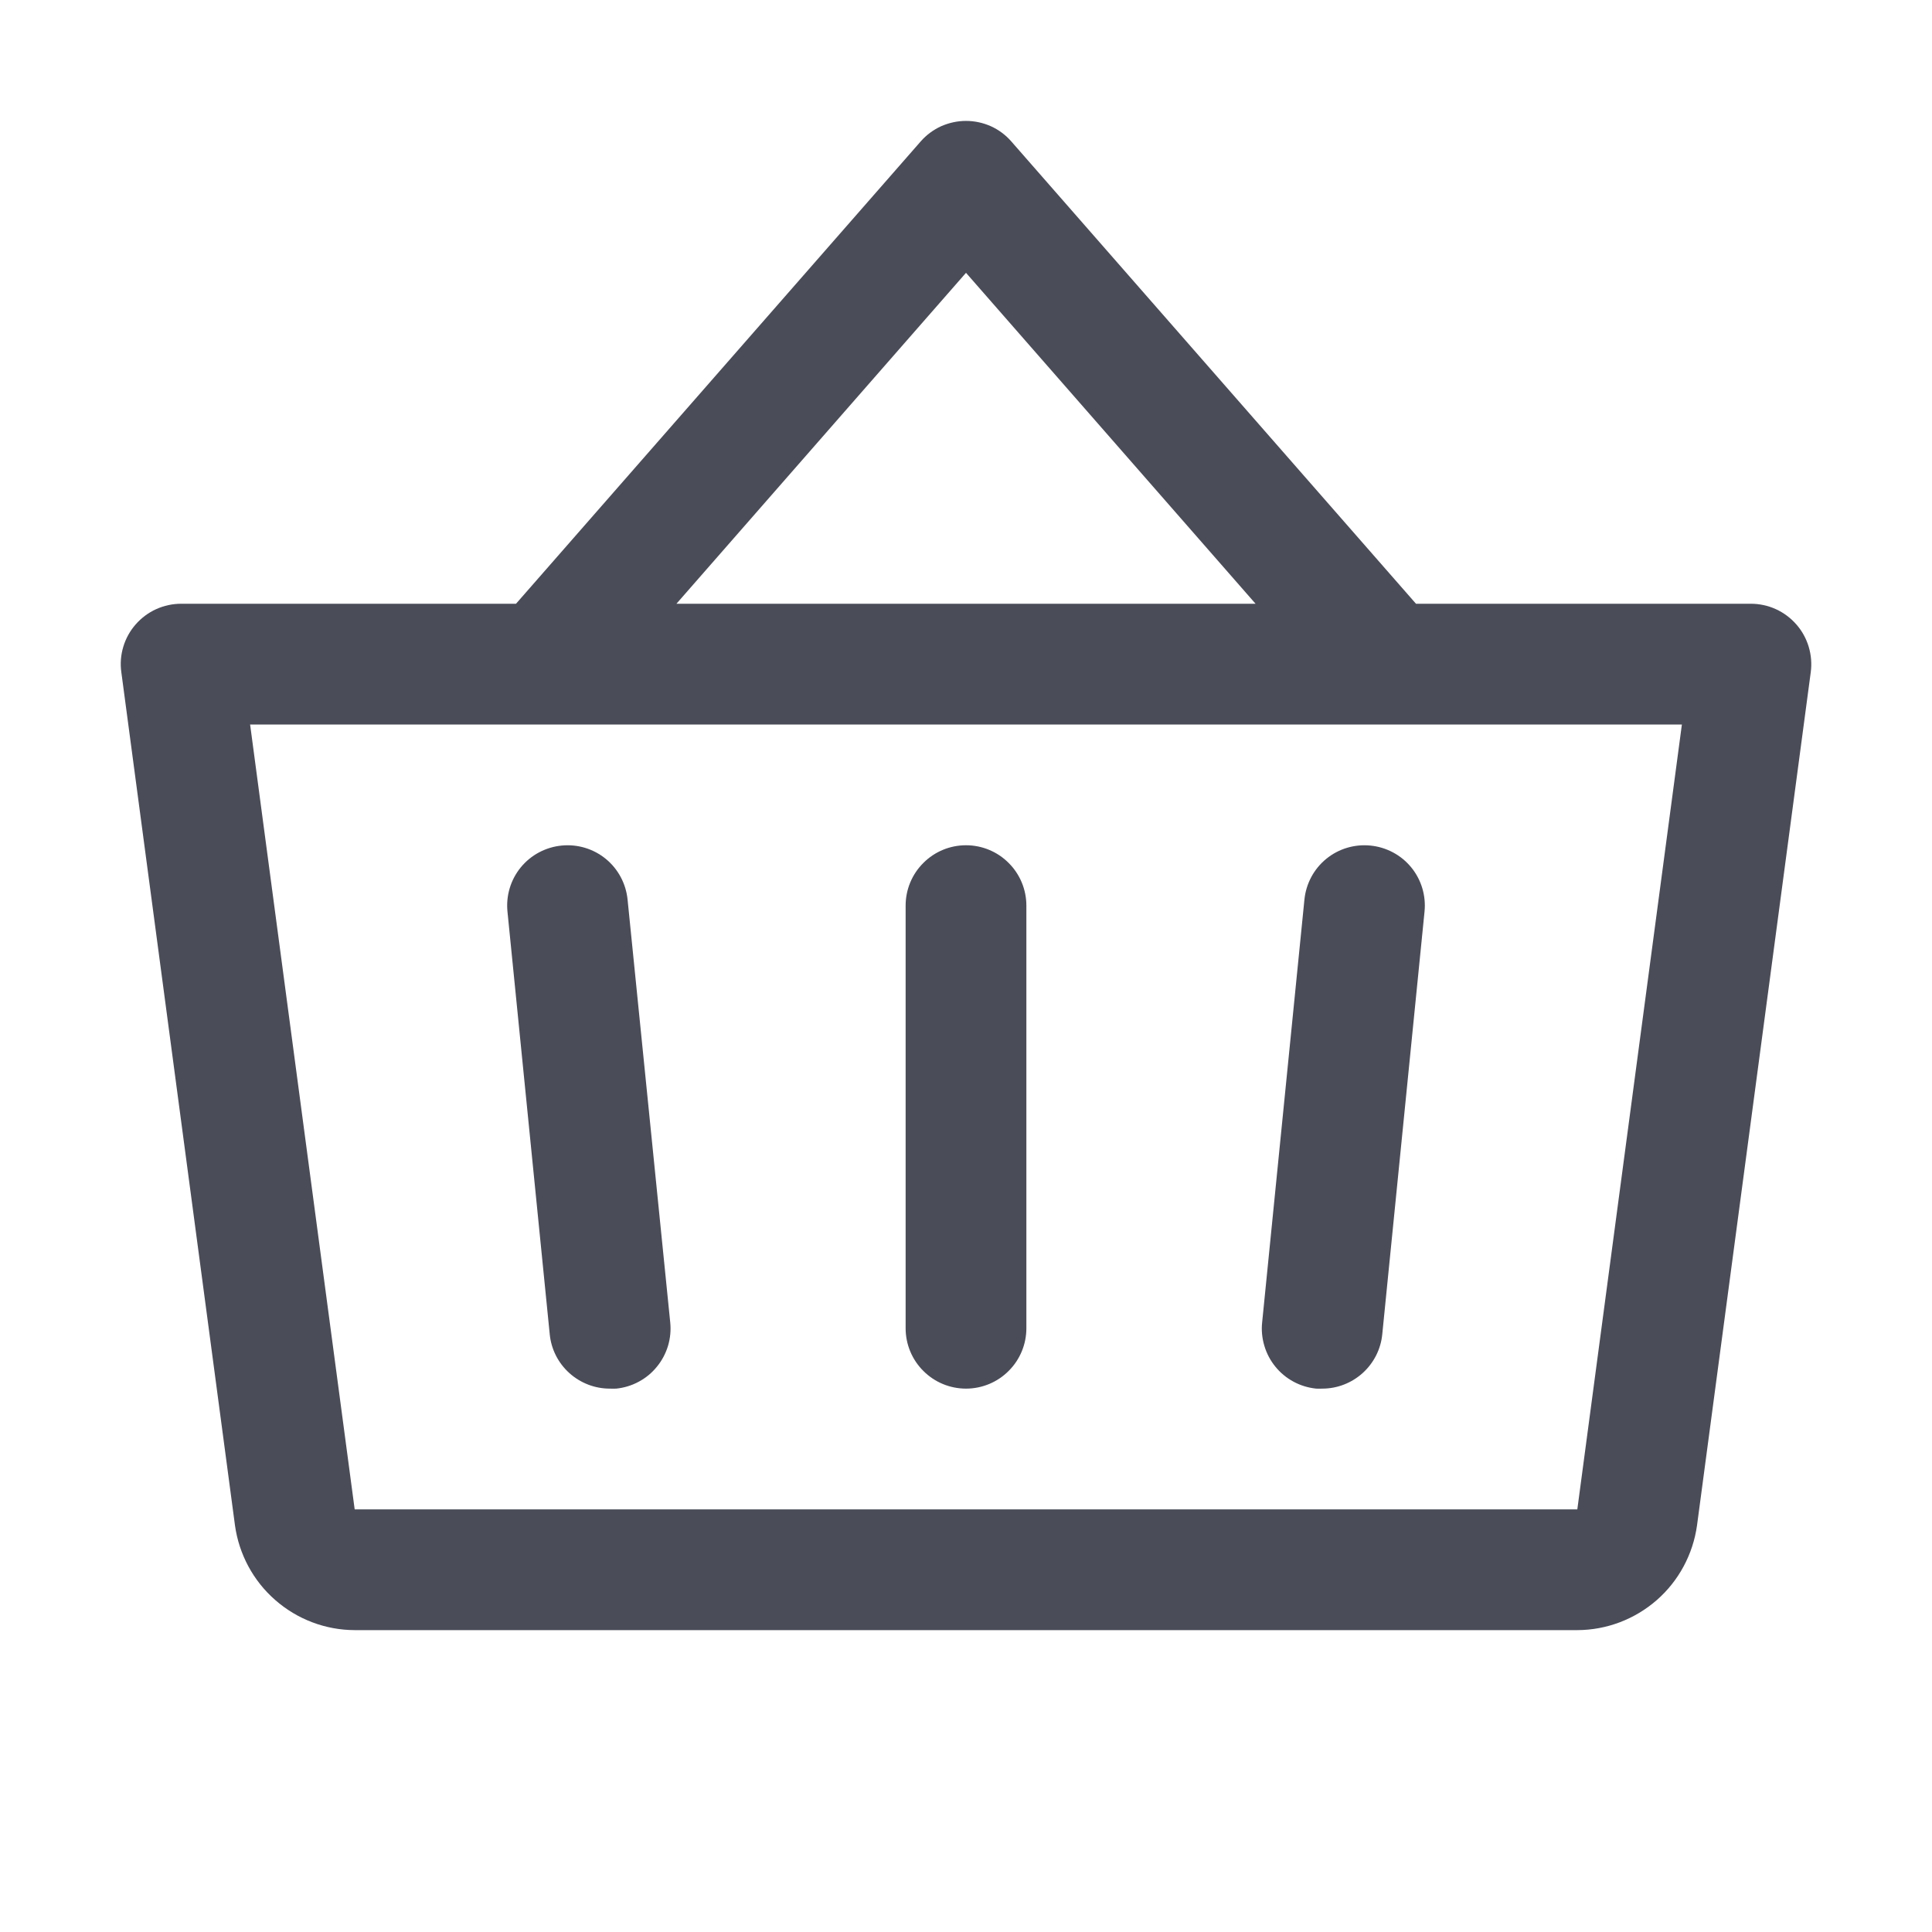 <svg width="24" height="24" viewBox="0 0 24 24" fill="none" xmlns="http://www.w3.org/2000/svg">
<g id="ph:basket">
<path id="Vector" d="M12.75 11.25V16.5C12.75 16.699 12.671 16.89 12.53 17.03C12.39 17.171 12.199 17.25 12 17.25C11.801 17.25 11.61 17.171 11.47 17.03C11.329 16.89 11.25 16.699 11.25 16.5V11.25C11.25 11.051 11.329 10.86 11.47 10.72C11.61 10.579 11.801 10.5 12 10.5C12.199 10.5 12.39 10.579 12.53 10.72C12.671 10.86 12.75 11.051 12.75 11.25ZM16.204 11.175L15.679 16.425C15.668 16.523 15.678 16.623 15.706 16.717C15.734 16.812 15.78 16.9 15.843 16.977C15.905 17.054 15.982 17.117 16.069 17.164C16.156 17.211 16.252 17.24 16.35 17.25C16.375 17.251 16.401 17.251 16.426 17.25C16.612 17.25 16.791 17.18 16.928 17.056C17.066 16.931 17.153 16.76 17.171 16.575L17.696 11.325C17.716 11.127 17.657 10.929 17.531 10.775C17.405 10.621 17.223 10.524 17.025 10.504C16.827 10.484 16.629 10.543 16.475 10.669C16.321 10.795 16.224 10.977 16.204 11.175ZM7.796 11.175C7.776 10.977 7.679 10.795 7.525 10.669C7.371 10.543 7.173 10.484 6.975 10.504C6.777 10.524 6.595 10.621 6.469 10.775C6.343 10.929 6.284 11.127 6.304 11.325L6.829 16.575C6.847 16.761 6.935 16.933 7.073 17.057C7.212 17.182 7.392 17.251 7.579 17.25C7.604 17.251 7.629 17.251 7.655 17.25C7.753 17.24 7.848 17.211 7.935 17.164C8.021 17.118 8.098 17.055 8.16 16.978C8.223 16.902 8.269 16.814 8.298 16.72C8.326 16.626 8.336 16.527 8.326 16.429L7.796 11.175ZM22.494 8.349L21.081 18.949C21.031 19.308 20.854 19.638 20.581 19.877C20.307 20.116 19.957 20.249 19.594 20.25H4.406C4.043 20.249 3.693 20.116 3.42 19.877C3.146 19.638 2.969 19.308 2.919 18.949L1.507 8.349C1.492 8.243 1.501 8.136 1.532 8.033C1.563 7.931 1.615 7.836 1.686 7.756C1.756 7.676 1.843 7.611 1.94 7.567C2.038 7.523 2.143 7.5 2.25 7.5H6.41L11.438 1.756C11.508 1.676 11.595 1.612 11.691 1.568C11.789 1.525 11.894 1.502 12 1.502C12.107 1.502 12.212 1.525 12.309 1.568C12.406 1.612 12.492 1.676 12.562 1.756L17.59 7.5H21.75C21.857 7.5 21.963 7.523 22.06 7.567C22.157 7.611 22.244 7.676 22.314 7.756C22.385 7.836 22.437 7.931 22.468 8.033C22.499 8.136 22.508 8.243 22.494 8.349ZM8.403 7.5H15.597L12 3.389L8.403 7.5ZM20.893 9H3.107L4.406 18.75H19.594L20.893 9Z" fill="#4A4C58"/>
</g>
</svg>
